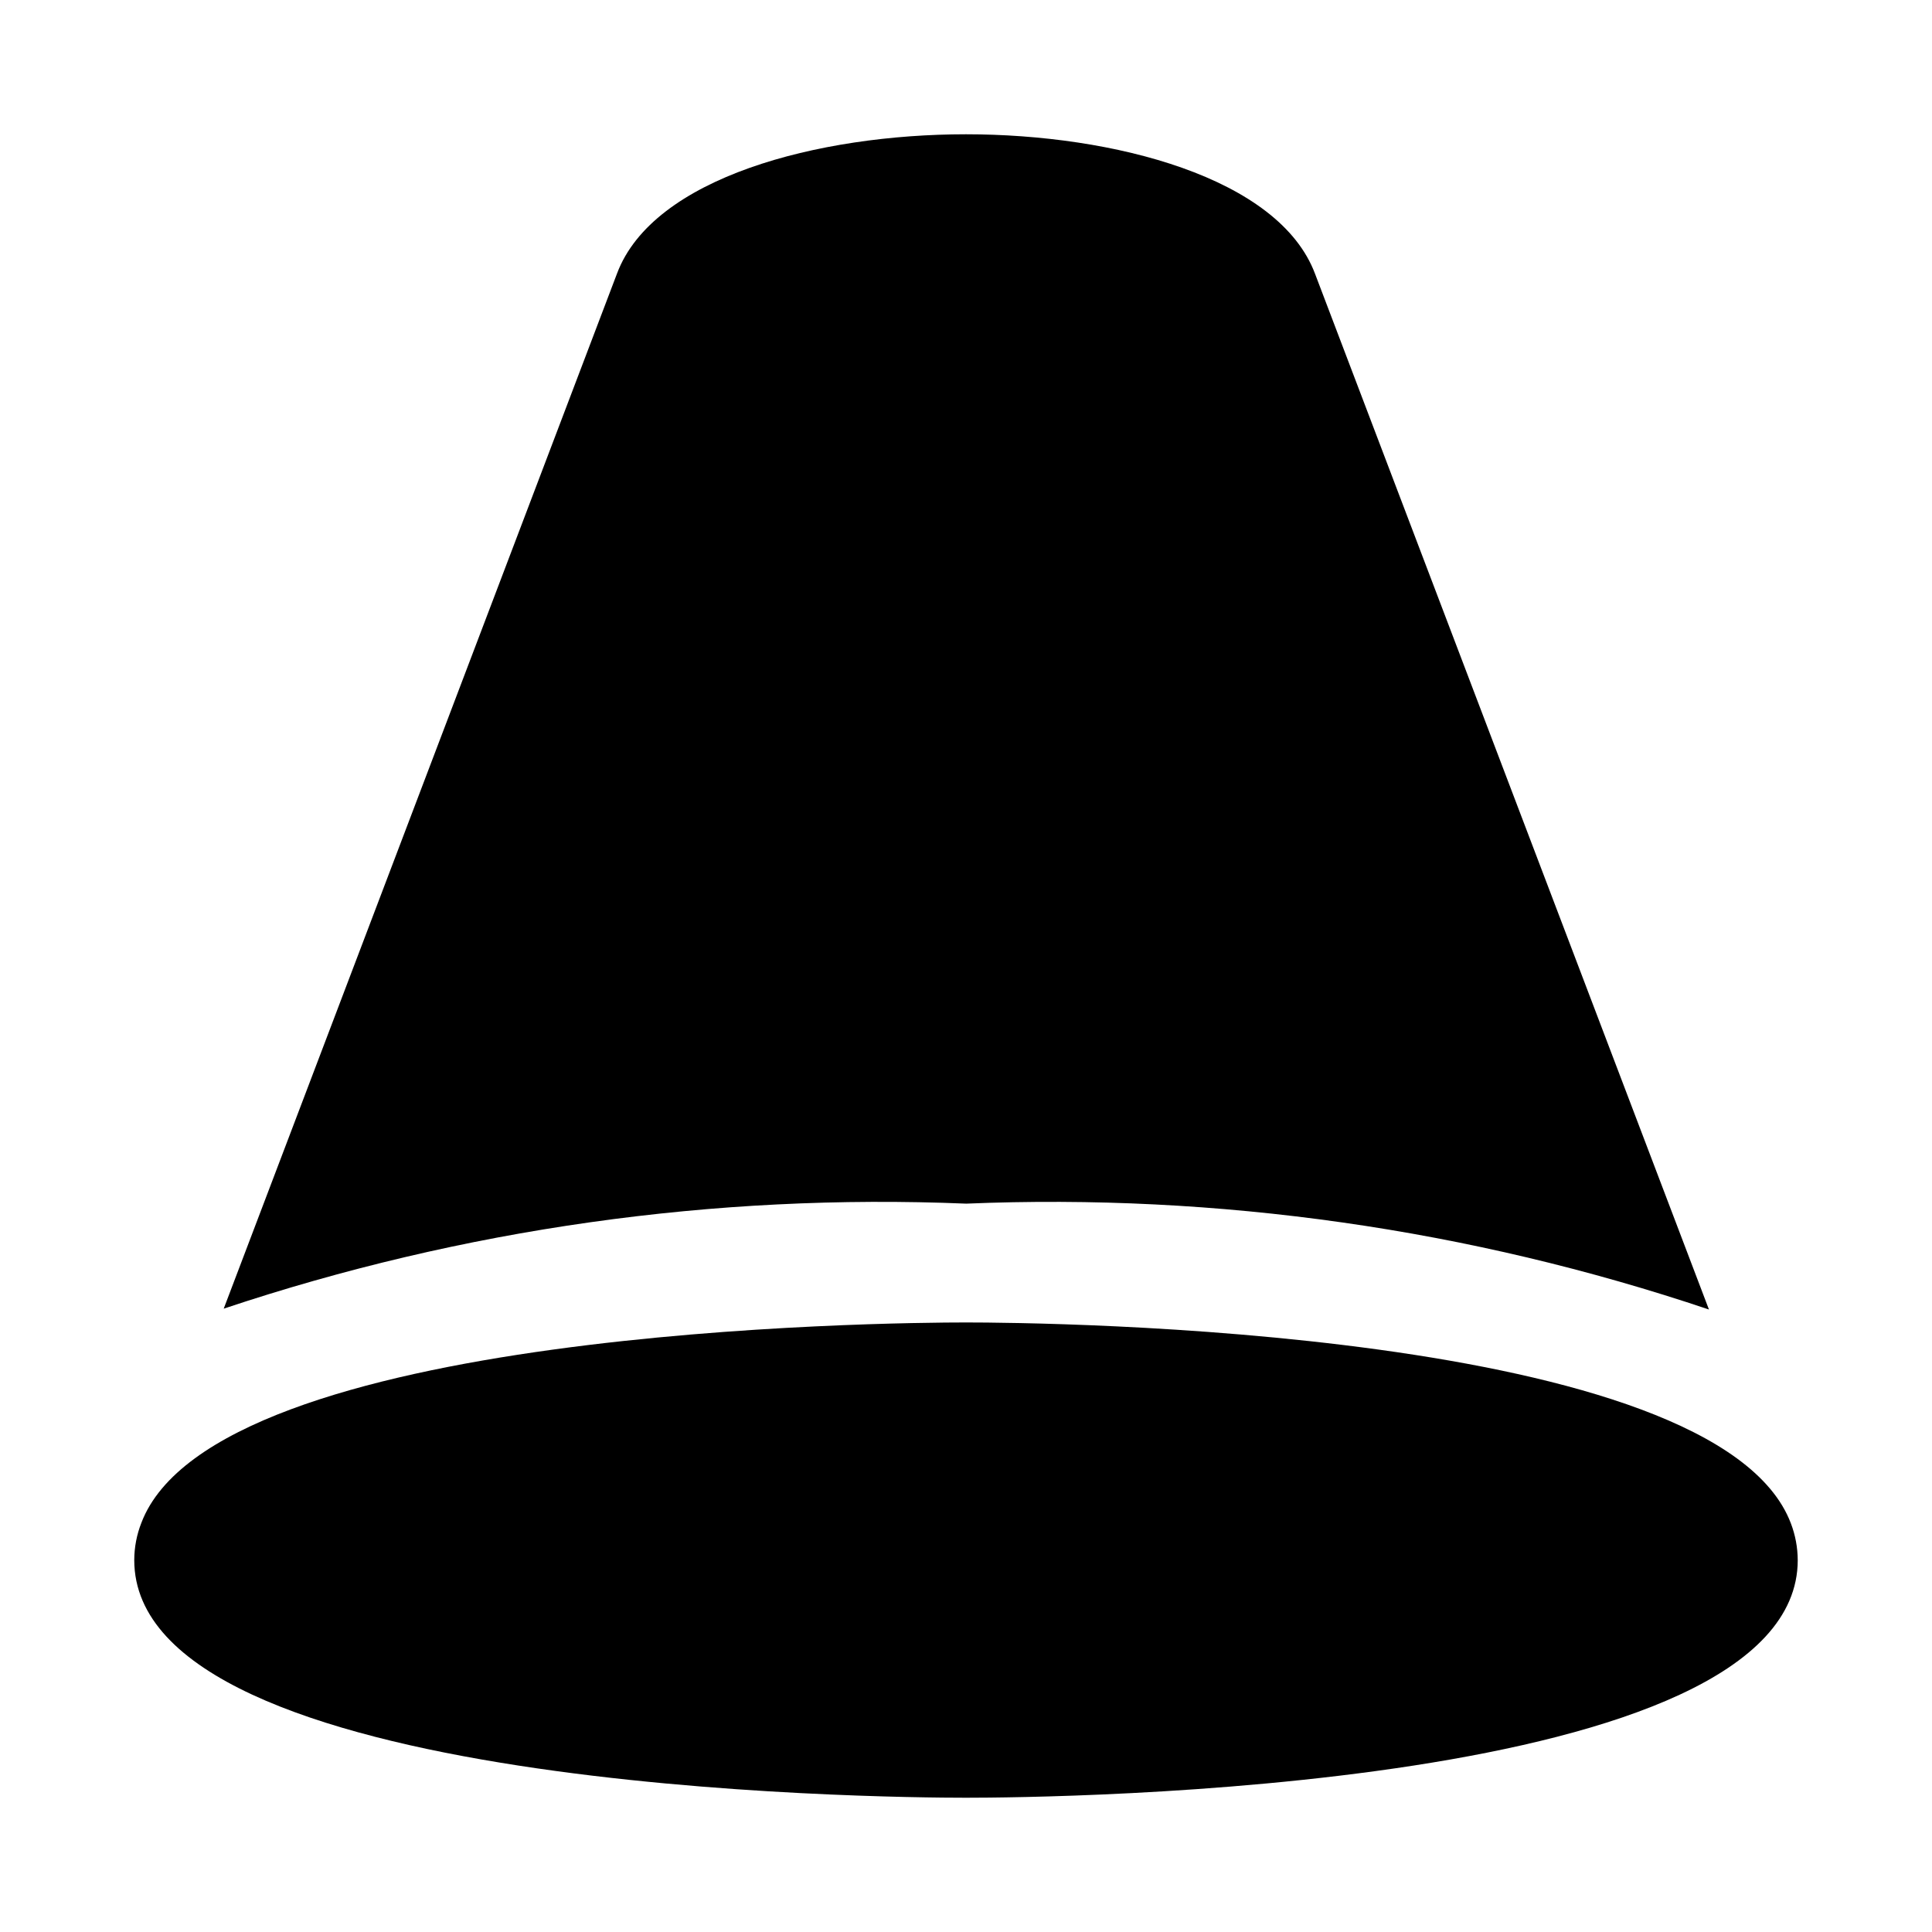<?xml version="1.0" encoding="UTF-8"?>
<!-- Uploaded to: ICON Repo, www.iconrepo.com, Generator: ICON Repo Mixer Tools -->
<svg fill="#000000" width="800px" height="800px" version="1.1" viewBox="144 144 512 512" xmlns="http://www.w3.org/2000/svg">
 <g>
  <path d="m618.59 547.68c-19.648-51.703-198.28-53.215-218.59-53.215s-198.91 1.512-218.53 53.09c-1.242 3.148-1.883 6.504-1.891 9.887 0 61.211 197.87 62.977 220.42 62.977s220.42-1.762 220.42-62.977h-0.004c-0.012-3.336-0.633-6.644-1.824-9.762z"/>
  <path d="m400 462.98c66.793-2.785 133.54 6.727 196.89 28.055l-104.38-274.45c-9.574-25.57-53.375-37-92.512-37-39.141 0-82.941 11.43-92.48 36.902l-104.23 274.32c63.328-21.16 129.99-30.594 196.71-27.832z"/>
 </g>
</svg>